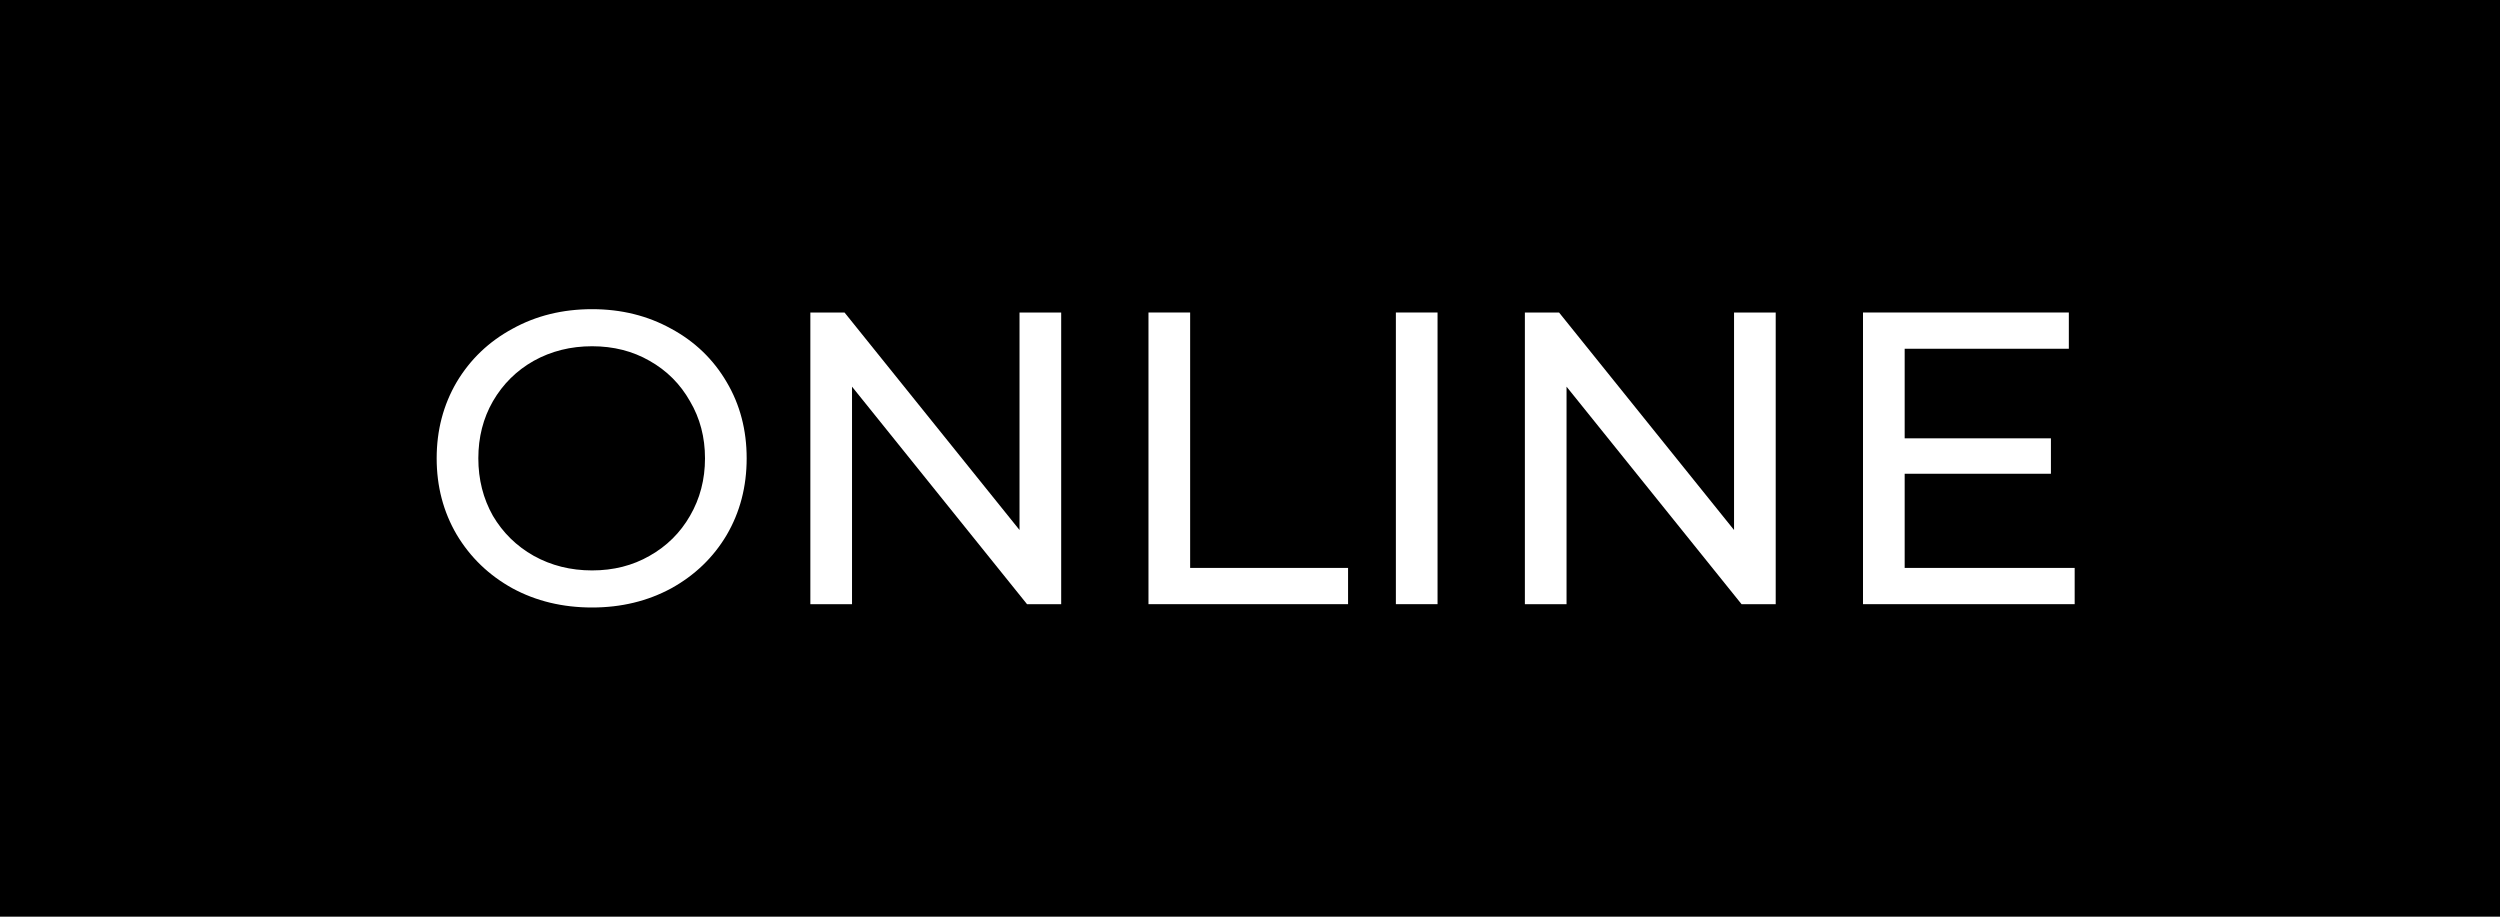 <?xml version="1.0" encoding="UTF-8"?> <svg xmlns="http://www.w3.org/2000/svg" width="120" height="44" viewBox="0 0 120 44" fill="none"> <path d="M0 0H120V44H0V0Z" fill="black"></path> <path d="M28.42 29.16C27.007 29.16 25.733 28.853 24.6 28.24C23.467 27.613 22.573 26.753 21.92 25.66C21.28 24.567 20.96 23.347 20.96 22C20.96 20.653 21.28 19.433 21.92 18.34C22.573 17.247 23.467 16.393 24.6 15.78C25.733 15.153 27.007 14.84 28.42 14.84C29.82 14.84 31.087 15.153 32.22 15.78C33.353 16.393 34.24 17.247 34.88 18.34C35.52 19.42 35.84 20.64 35.84 22C35.84 23.36 35.52 24.587 34.88 25.68C34.24 26.76 33.353 27.613 32.22 28.24C31.087 28.853 29.82 29.16 28.42 29.16ZM28.42 27.38C29.447 27.38 30.367 27.147 31.18 26.68C32.007 26.213 32.653 25.573 33.12 24.76C33.6 23.933 33.84 23.013 33.84 22C33.84 20.987 33.6 20.073 33.12 19.26C32.653 18.433 32.007 17.787 31.18 17.32C30.367 16.853 29.447 16.62 28.42 16.62C27.393 16.62 26.46 16.853 25.62 17.32C24.793 17.787 24.14 18.433 23.66 19.26C23.193 20.073 22.96 20.987 22.96 22C22.96 23.013 23.193 23.933 23.66 24.76C24.14 25.573 24.793 26.213 25.62 26.68C26.46 27.147 27.393 27.38 28.42 27.38Z" fill="white"></path> <path d="M50.937 15V29H49.297L40.897 18.56V29H38.897V15H40.537L48.937 25.44V15H50.937Z" fill="white"></path> <path d="M55.127 15H57.127V27.26H64.707V29H55.127V15Z" fill="white"></path> <path d="M67.002 15H69.002V29H67.002V15Z" fill="white"></path> <path d="M85.234 15V29H83.594L75.194 18.56V29H73.194V15H74.834L83.234 25.44V15H85.234Z" fill="white"></path> <path d="M99.584 27.26V29H89.424V15H99.304V16.74H91.424V21.04H98.444V22.74H91.424V27.26H99.584Z" fill="white"></path> </svg> 